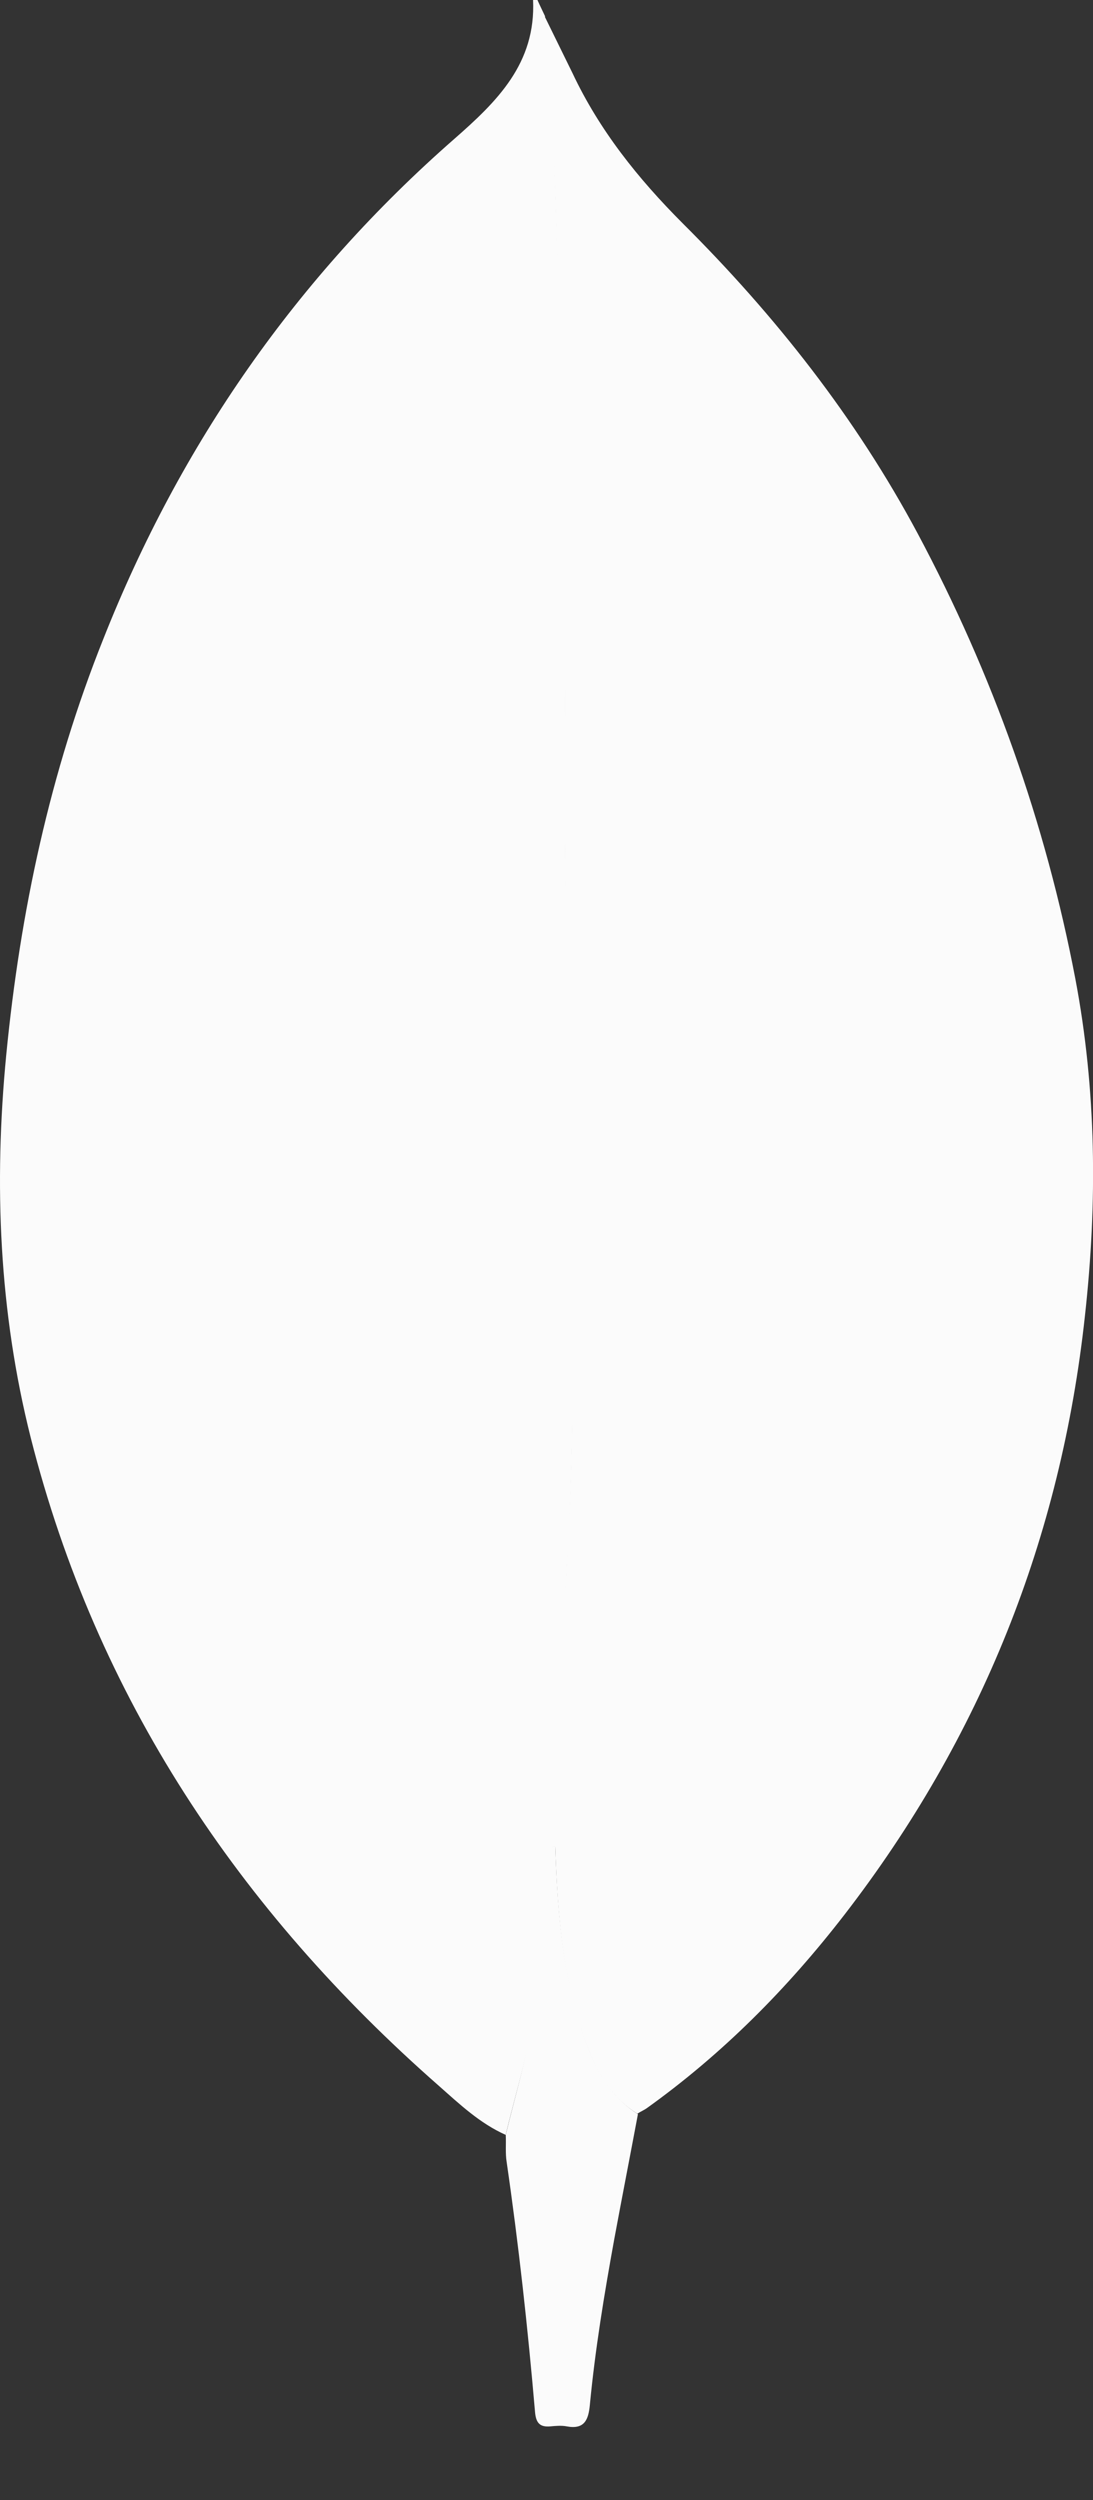<svg width="14" height="32" viewBox="0 0 14 32" fill="none" xmlns="http://www.w3.org/2000/svg">
<rect x="0" y="0" width="14" height="32" fill="#333333" stroke="none"/>
<path d="M6.477 27.325C6.145 27.177 5.886 26.931 5.621 26.697C3.06 24.45 1.238 21.728 0.394 18.403C-0.012 16.79 -0.08 15.159 0.08 13.502C0.259 11.668 0.64 9.888 1.324 8.177C2.309 5.689 3.799 3.546 5.818 1.779C6.366 1.299 6.865 0.813 6.828 0C6.847 0 6.865 0 6.884 0C6.914 0.068 6.951 0.142 6.982 0.209C6.97 0.246 6.945 0.283 6.951 0.314C7.044 0.77 7.044 1.231 7.075 1.693C7.13 2.494 7.13 3.3 7.173 4.101C7.216 4.969 7.185 5.837 7.216 6.705C7.278 8.472 7.198 10.239 7.265 12.006C7.321 13.552 7.259 15.103 7.315 16.655C7.352 17.683 7.333 18.717 7.278 19.745C7.259 20.041 7.247 20.337 7.247 20.626C7.247 21.63 7.087 22.627 7.118 23.631C7.001 23.649 7.062 23.741 7.056 23.797C7.001 24.486 6.933 25.176 6.828 25.866C6.742 26.358 6.594 26.838 6.477 27.325Z" fill="#FBFBFB"/>
<path d="M7.112 23.631C7.081 22.627 7.241 21.629 7.241 20.626C7.241 20.337 7.259 20.041 7.272 19.745C7.333 18.717 7.346 17.683 7.309 16.655C7.253 15.103 7.315 13.552 7.259 12.006C7.198 10.239 7.272 8.472 7.21 6.705C7.179 5.837 7.21 4.969 7.167 4.1C7.124 3.3 7.13 2.493 7.068 1.693C7.038 1.231 7.038 0.77 6.945 0.314C6.939 0.283 6.964 0.24 6.976 0.209C7.093 0.449 7.216 0.696 7.333 0.936C7.678 1.668 8.171 2.284 8.743 2.857C9.931 4.039 10.96 5.344 11.754 6.828C12.714 8.626 13.392 10.528 13.774 12.529C14.044 13.952 14.057 15.392 13.897 16.839C13.589 19.684 12.567 22.239 10.818 24.505C10.085 25.453 9.254 26.29 8.281 26.986C8.244 27.011 8.201 27.029 8.164 27.054C7.863 26.869 7.678 26.586 7.549 26.259C7.21 25.422 7.142 24.529 7.112 23.631Z" fill="#FBFBFB"/>
<path d="M7.112 23.63C7.143 24.529 7.216 25.422 7.555 26.266C7.684 26.586 7.869 26.869 8.171 27.06C8.072 27.589 7.968 28.119 7.869 28.654C7.74 29.363 7.623 30.071 7.555 30.785C7.537 30.97 7.487 31.099 7.259 31.056C7.192 31.043 7.118 31.05 7.05 31.056C6.915 31.068 6.865 31.013 6.853 30.871C6.761 29.8 6.644 28.735 6.49 27.675C6.471 27.558 6.484 27.442 6.478 27.325C6.595 26.838 6.742 26.358 6.816 25.865C6.921 25.176 6.989 24.486 7.044 23.797C7.056 23.741 6.995 23.649 7.112 23.63Z" fill="#FBFBFB"/>
</svg>

